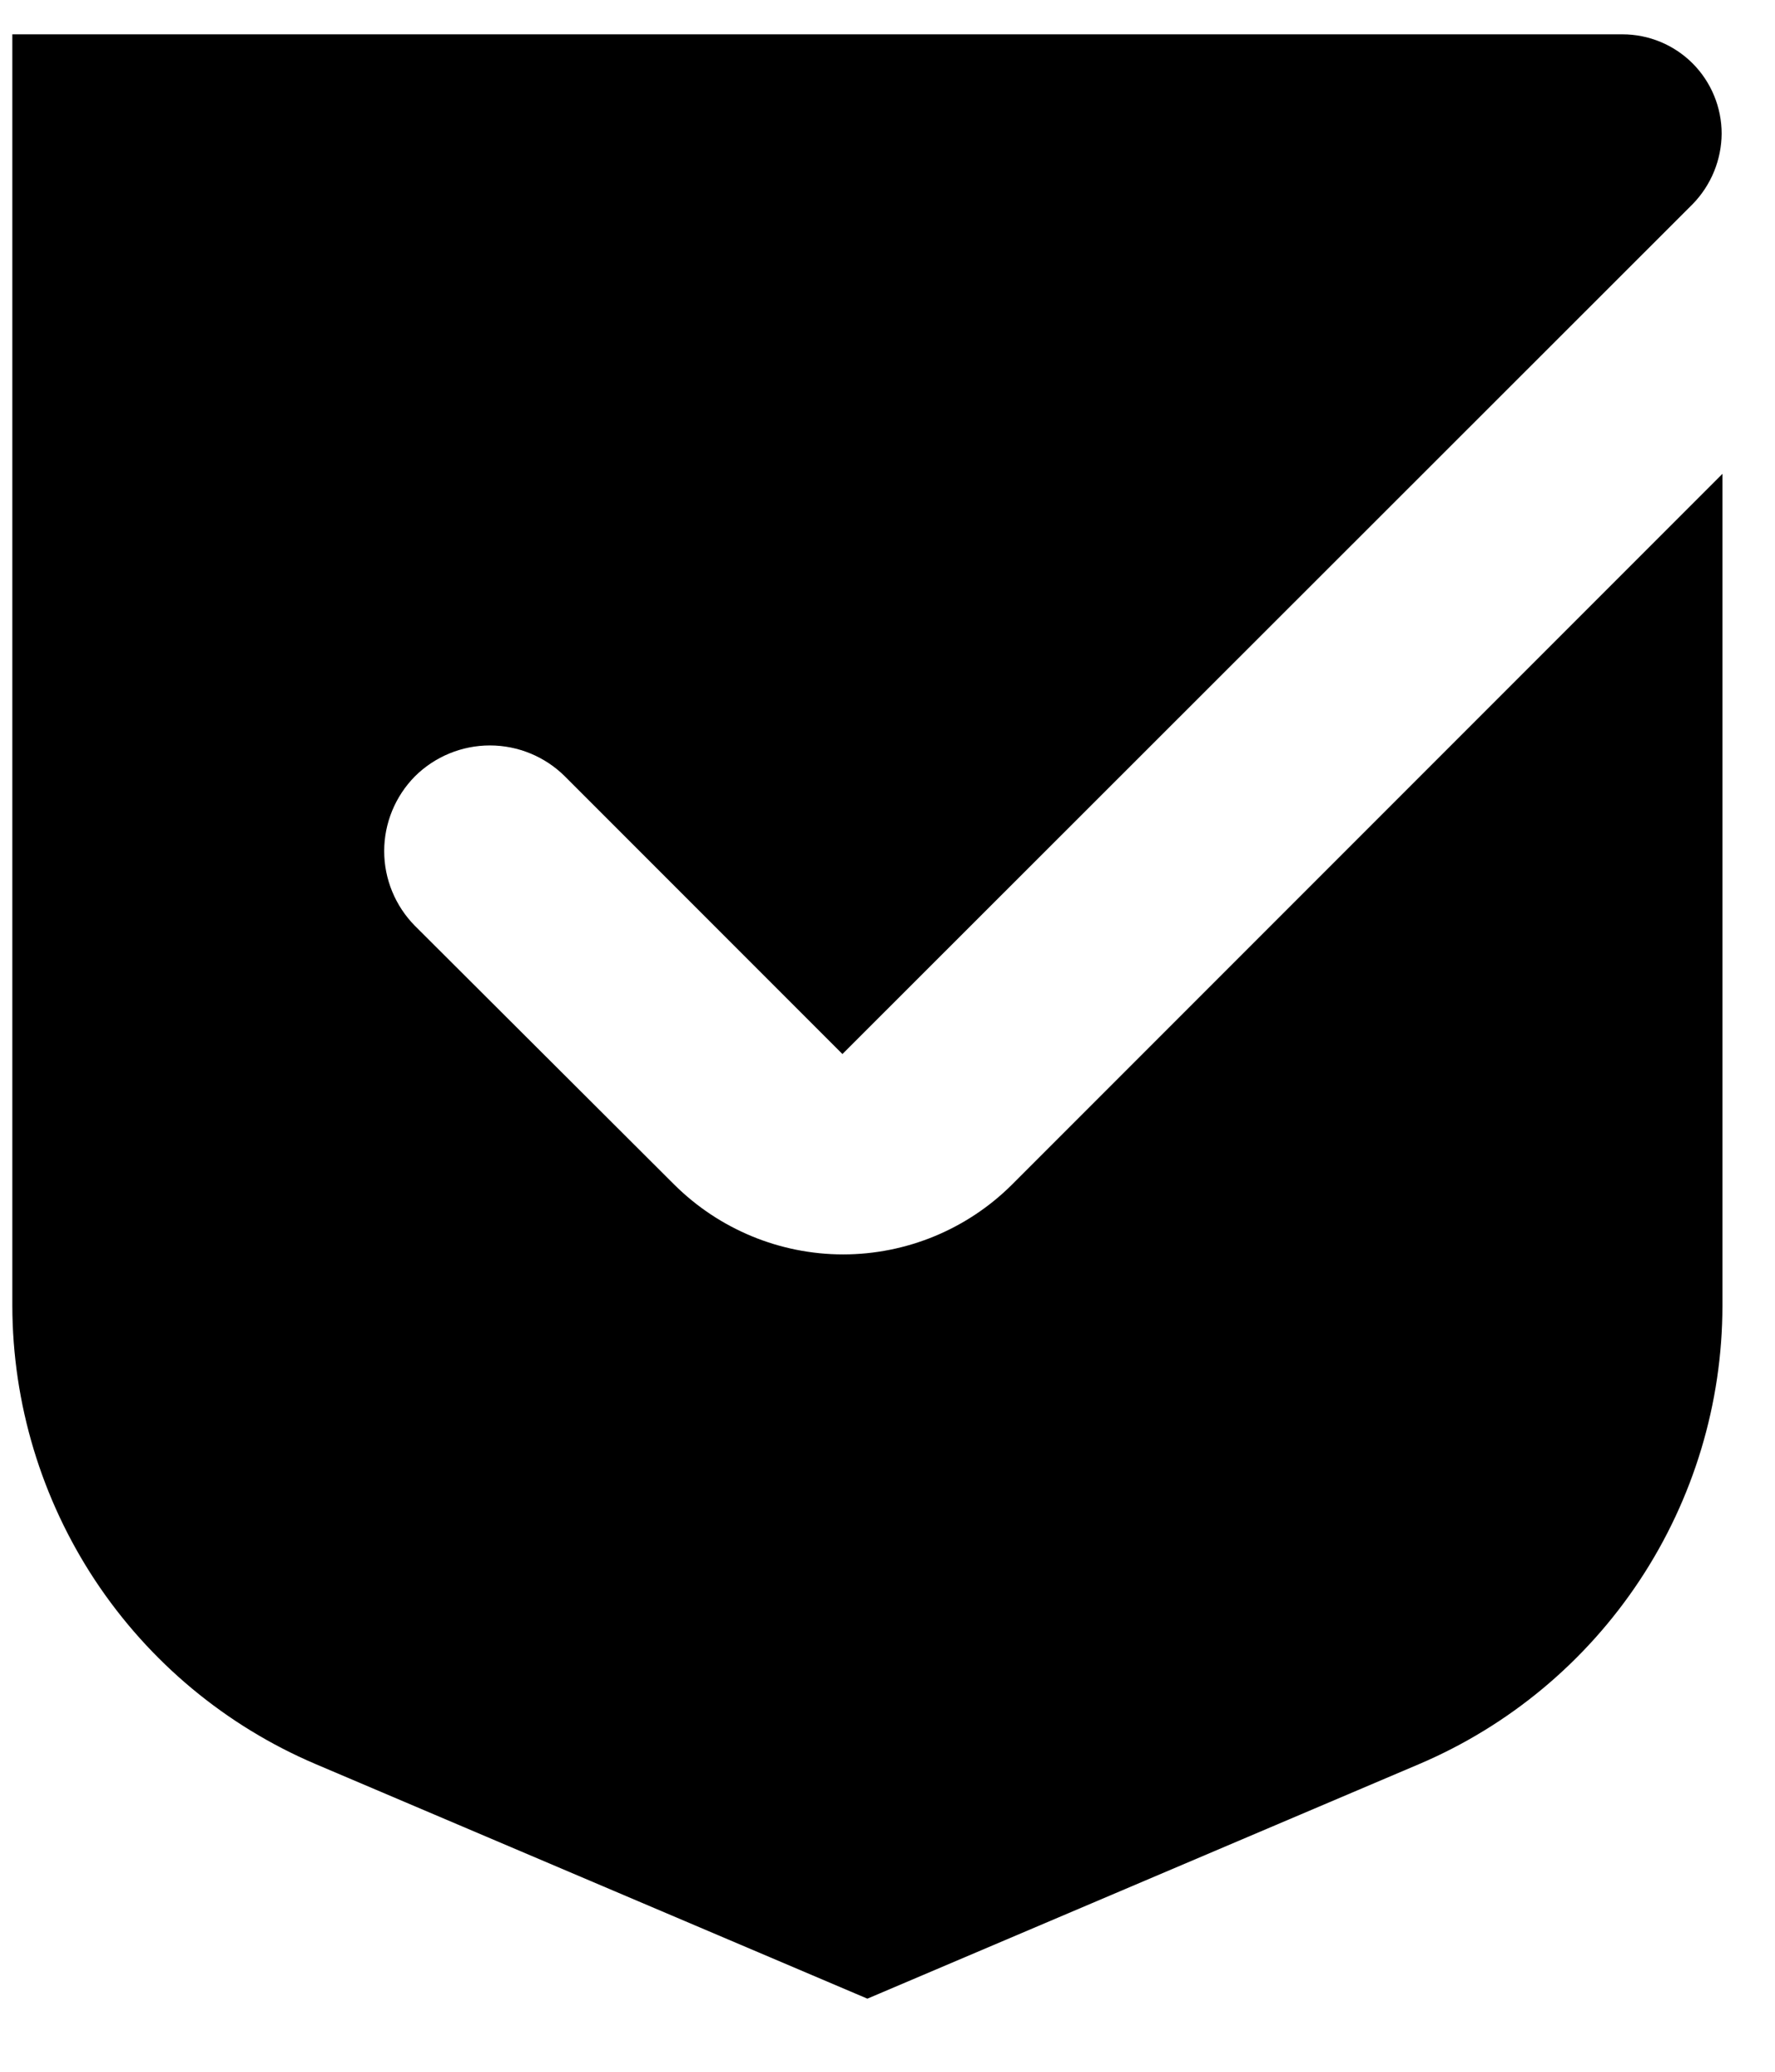 <?xml version="1.0" encoding="UTF-8"?> <svg xmlns="http://www.w3.org/2000/svg" width="18" height="21" viewBox="0 0 18 21" fill="none"><path d="M10.262 12.008C9.808 12.46 9.192 12.715 8.55 12.715C7.909 12.715 7.293 12.46 6.838 12.008L4.207 9.384C4.008 9.182 3.896 8.91 3.896 8.627C3.896 8.344 4.008 8.072 4.207 7.87V7.87C4.409 7.669 4.683 7.556 4.968 7.556C5.253 7.556 5.527 7.669 5.729 7.87L8.543 10.684L17.166 2.068C17.352 1.877 17.457 1.621 17.459 1.355V1.355C17.459 1.088 17.353 0.832 17.165 0.643C16.976 0.454 16.72 0.348 16.453 0.348H0.125V13.236C0.127 14.226 0.419 15.194 0.965 16.02C1.512 16.846 2.289 17.493 3.2 17.881L8.796 20.259L14.392 17.881C15.303 17.493 16.08 16.846 16.627 16.02C17.174 15.194 17.466 14.226 17.467 13.236V4.803L10.262 12.008Z" fill="black"></path></svg> 